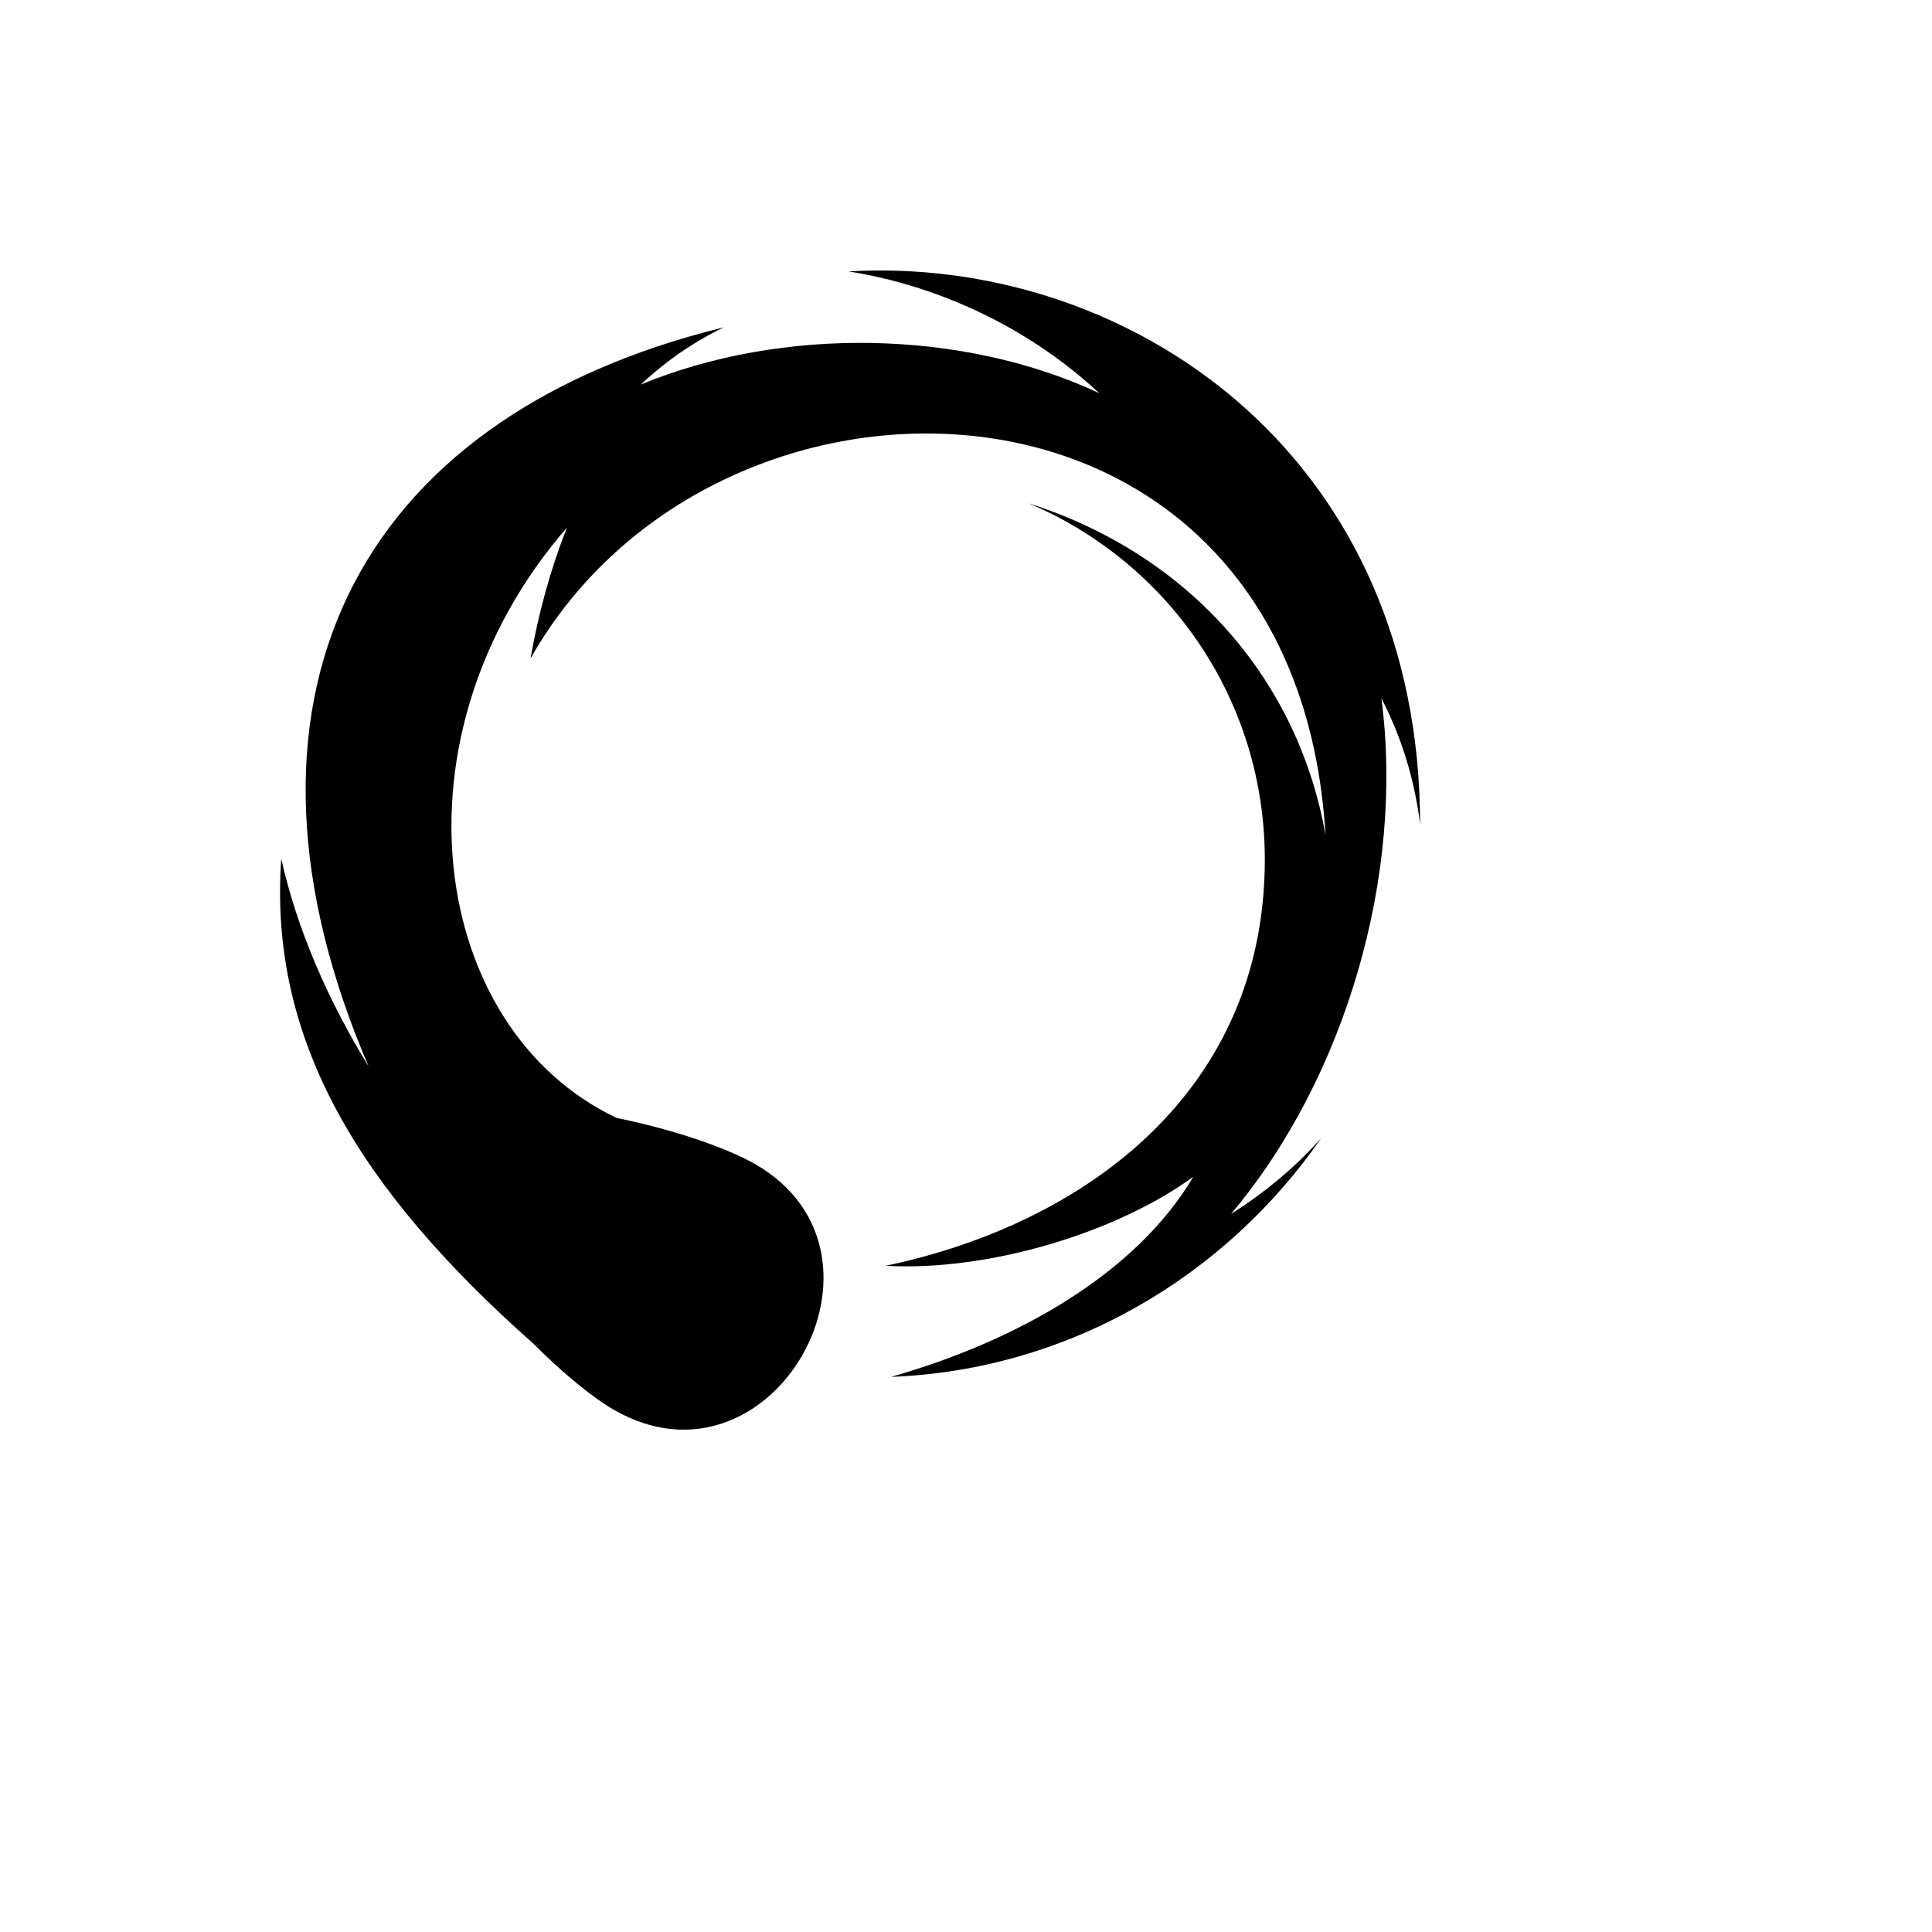 <svg xmlns="http://www.w3.org/2000/svg" version="1.1" xmlns:xlink="http://www.w3.org/1999/xlink" width="100%" height="100%" id="svgWorkerArea" viewBox="-25 -25 625 625" xmlns:idraw="https://idraw.muisca.co" style="background: white;"><defs id="defsdoc"><pattern id="patternBool" x="0" y="0" width="10" height="10" patternUnits="userSpaceOnUse" patternTransform="rotate(35)"><circle cx="5" cy="5" r="4" style="stroke: none;fill: #ff000070;"></circle></pattern></defs><g id="fileImp-358477362" class="cosito"><path id="pathImp-943870143" fill="#000" class="grouped" d="M257.906 62.51C255.102 62.539 252.292 62.645 249.499 62.808 279.195 67.497 308.311 81.394 330.583 102.183 286.337 81.455 227.859 80.559 182.301 99.406 190.53 91.686 199.581 85.513 209.18 80.884 87.94 110.613 44.134 203.494 94.25 319.995 81.197 298.745 71.155 275.887 65.982 252.796 61.832 311.558 91.389 359.878 147.29 409.434 147.337 409.484 147.388 409.534 147.437 409.583 157.044 419.204 166.669 427.075 173.523 431.031 224.772 460.621 269.808 380.752 219.37 351.634 210.273 346.381 192.774 340.352 174.491 336.657 113.665 307.858 99.975 212.964 158.398 145.677 153.118 159.023 149.198 173.318 146.619 188.029 207.09 80.917 394.423 85.571 403.805 245.209 395.297 196.313 361.189 154.882 307.77 137.816 352.752 156.814 384.166 201.098 384.166 253.069 384.166 327.856 326.38 370.824 261.499 384.489 295.287 386.346 336.629 373.519 361.032 355.675 342.498 387.081 303.785 408.903 263.235 420.418 320.95 418.193 371.557 387.77 402.416 343.153 394.231 352.399 384.39 360.641 373.232 367.727 410.161 323.874 429.407 258.251 421.88 200.898 428.568 213.819 432.658 227.488 434.403 241.662 434.288 124.554 344.784 61.607 257.906 62.51 257.906 62.51 257.906 62.51 257.906 62.51"></path></g></svg>